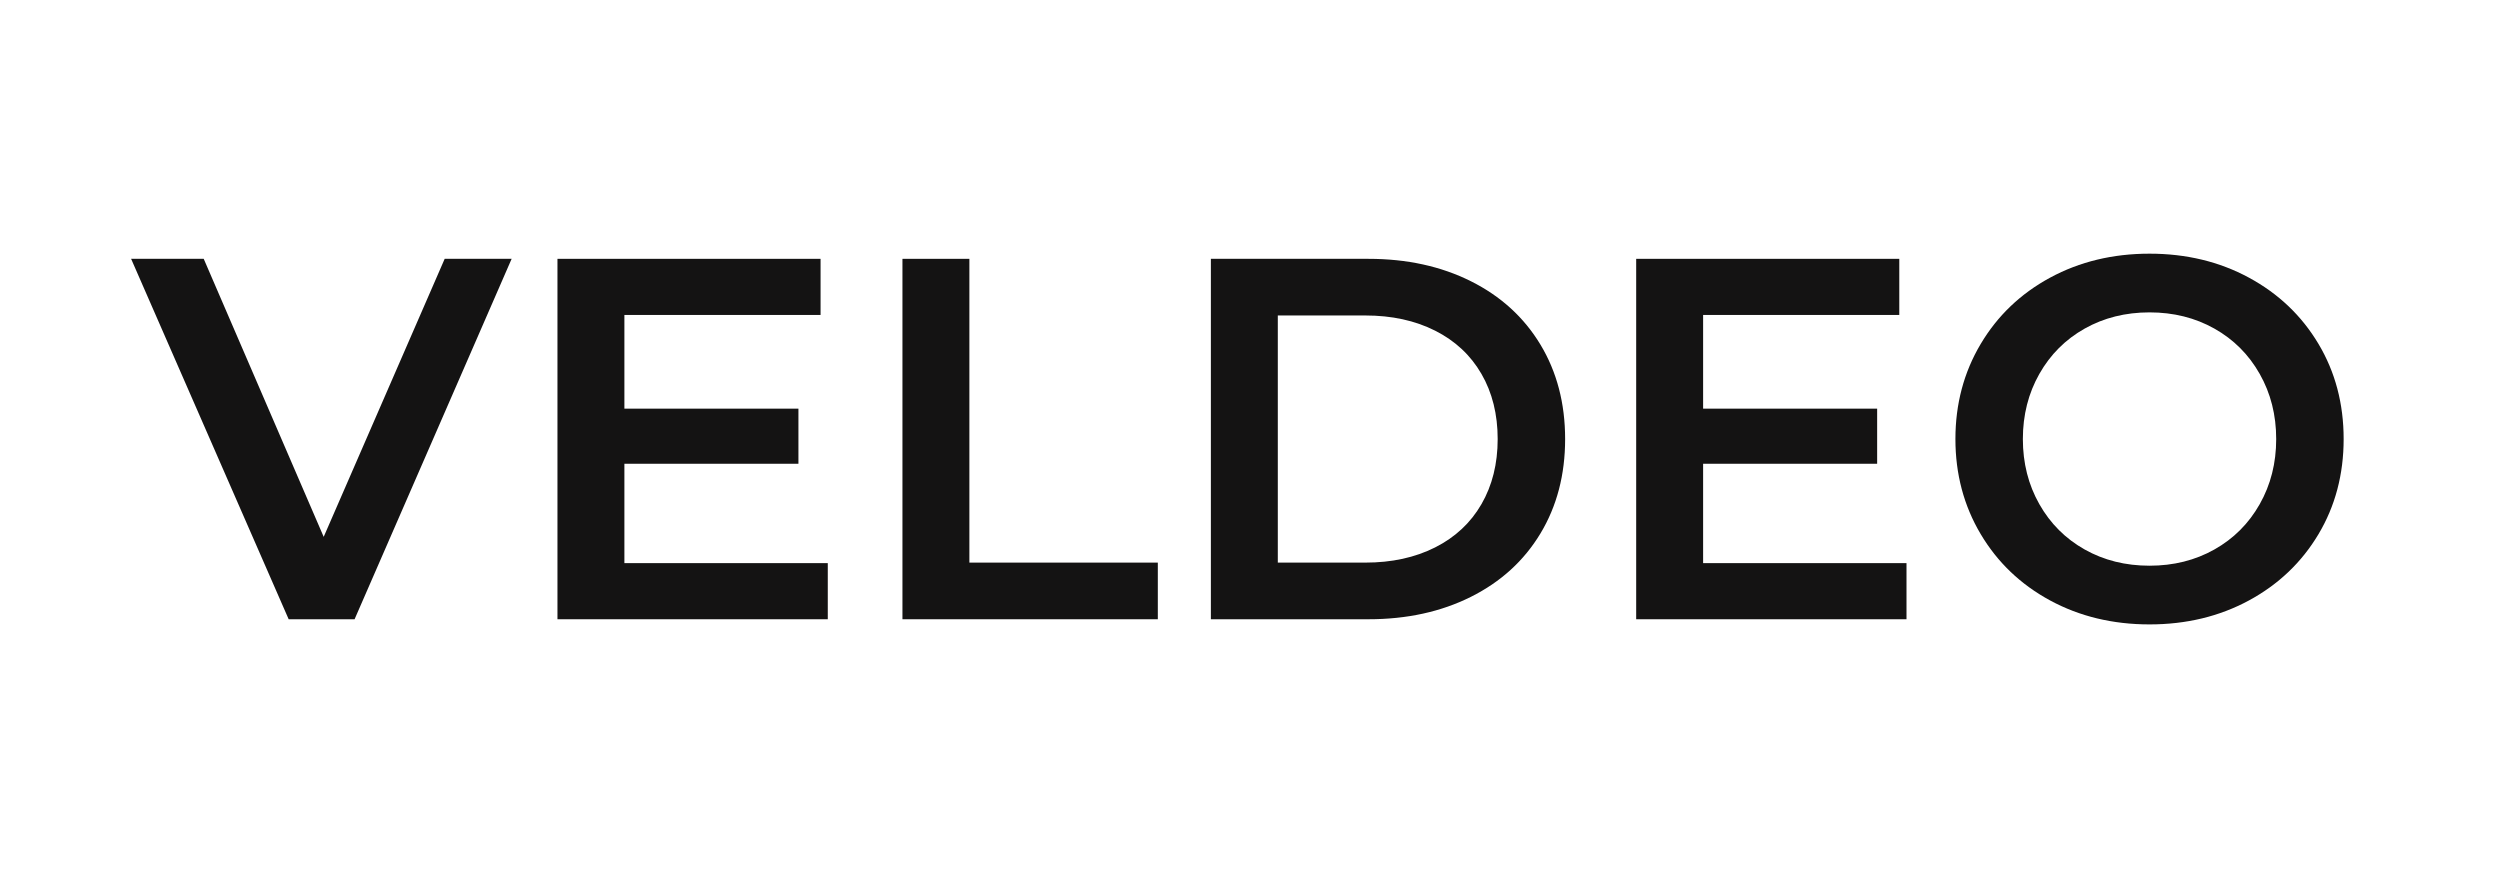 <svg version="1.0" preserveAspectRatio="xMidYMid meet" height="700" viewBox="0 0 1500 525" zoomAndPan="magnify" width="2000" xmlns:xlink="http://www.w3.org/1999/xlink" xmlns="http://www.w3.org/2000/svg"><defs><g></g><clipPath id="b122f75fff"><rect height="377" y="0" width="1346" x="0"></rect></clipPath></defs><g transform="matrix(1, 0, 0, 1, 75, 73)"><g clip-path="url(#b122f75fff)"><g fill-opacity="1" fill="#141313"><g transform="translate(5.215, 298.549)"><g><path d="M 226.766 -216.25 L 132.531 0 L 92.984 0 L -1.547 -216.25 L 42.016 -216.25 L 114 -49.438 L 186.594 -216.25 Z M 226.766 -216.25"></path></g></g></g><g fill-opacity="1" fill="#141313"><g transform="translate(230.433, 298.549)"><g><path d="M 191.234 -33.672 L 191.234 0 L 29.047 0 L 29.047 -216.25 L 186.906 -216.25 L 186.906 -182.578 L 69.203 -182.578 L 69.203 -126.359 L 173.625 -126.359 L 173.625 -93.297 L 69.203 -93.297 L 69.203 -33.672 Z M 191.234 -33.672"></path></g></g></g><g fill-opacity="1" fill="#141313"><g transform="translate(437.424, 298.549)"><g><path d="M 29.047 -216.25 L 69.203 -216.25 L 69.203 -33.984 L 182.266 -33.984 L 182.266 0 L 29.047 0 Z M 29.047 -216.25"></path></g></g></g><g fill-opacity="1" fill="#141313"><g transform="translate(622.48, 298.549)"><g><path d="M 29.047 -216.25 L 123.578 -216.25 C 146.641 -216.25 167.129 -211.77 185.047 -202.812 C 202.973 -193.852 216.879 -181.188 226.766 -164.812 C 236.648 -148.438 241.594 -129.539 241.594 -108.125 C 241.594 -86.707 236.648 -67.812 226.766 -51.438 C 216.879 -35.062 202.973 -22.395 185.047 -13.438 C 167.129 -4.477 146.641 0 123.578 0 L 29.047 0 Z M 121.719 -33.984 C 137.582 -33.984 151.535 -37.02 163.578 -43.094 C 175.629 -49.164 184.898 -57.816 191.391 -69.047 C 197.879 -80.273 201.125 -93.301 201.125 -108.125 C 201.125 -122.957 197.879 -135.984 191.391 -147.203 C 184.898 -158.43 175.629 -167.082 163.578 -173.156 C 151.535 -179.227 137.582 -182.266 121.719 -182.266 L 69.203 -182.266 L 69.203 -33.984 Z M 121.719 -33.984"></path></g></g></g><g fill-opacity="1" fill="#141313"><g transform="translate(877.665, 298.549)"><g><path d="M 191.234 -33.672 L 191.234 0 L 29.047 0 L 29.047 -216.25 L 186.906 -216.25 L 186.906 -182.578 L 69.203 -182.578 L 69.203 -126.359 L 173.625 -126.359 L 173.625 -93.297 L 69.203 -93.297 L 69.203 -33.672 Z M 191.234 -33.672"></path></g></g></g><g fill-opacity="1" fill="#141313"><g transform="translate(1084.656, 298.549)"><g><path d="M 130.062 3.094 C 108.02 3.094 88.145 -1.691 70.438 -11.266 C 52.727 -20.848 38.828 -34.133 28.734 -51.125 C 18.641 -68.113 13.594 -87.113 13.594 -108.125 C 13.594 -129.133 18.641 -148.133 28.734 -165.125 C 38.828 -182.113 52.727 -195.395 70.438 -204.969 C 88.145 -214.551 108.02 -219.344 130.062 -219.344 C 152.102 -219.344 171.977 -214.551 189.688 -204.969 C 207.395 -195.395 221.297 -182.164 231.391 -165.281 C 241.484 -148.395 246.531 -129.344 246.531 -108.125 C 246.531 -86.914 241.484 -67.863 231.391 -50.969 C 221.297 -34.082 207.395 -20.848 189.688 -11.266 C 171.977 -1.691 152.102 3.094 130.062 3.094 Z M 130.062 -32.125 C 144.477 -32.125 157.453 -35.367 168.984 -41.859 C 180.523 -48.348 189.586 -57.41 196.172 -69.047 C 202.766 -80.68 206.062 -93.707 206.062 -108.125 C 206.062 -122.539 202.766 -135.566 196.172 -147.203 C 189.586 -158.836 180.523 -167.898 168.984 -174.391 C 157.453 -180.879 144.477 -184.125 130.062 -184.125 C 115.645 -184.125 102.672 -180.879 91.141 -174.391 C 79.609 -167.898 70.547 -158.836 63.953 -147.203 C 57.359 -135.566 54.062 -122.539 54.062 -108.125 C 54.062 -93.707 57.359 -80.68 63.953 -69.047 C 70.547 -57.41 79.609 -48.348 91.141 -41.859 C 102.672 -35.367 115.645 -32.125 130.062 -32.125 Z M 130.062 -32.125"></path></g></g></g></g></g></svg>